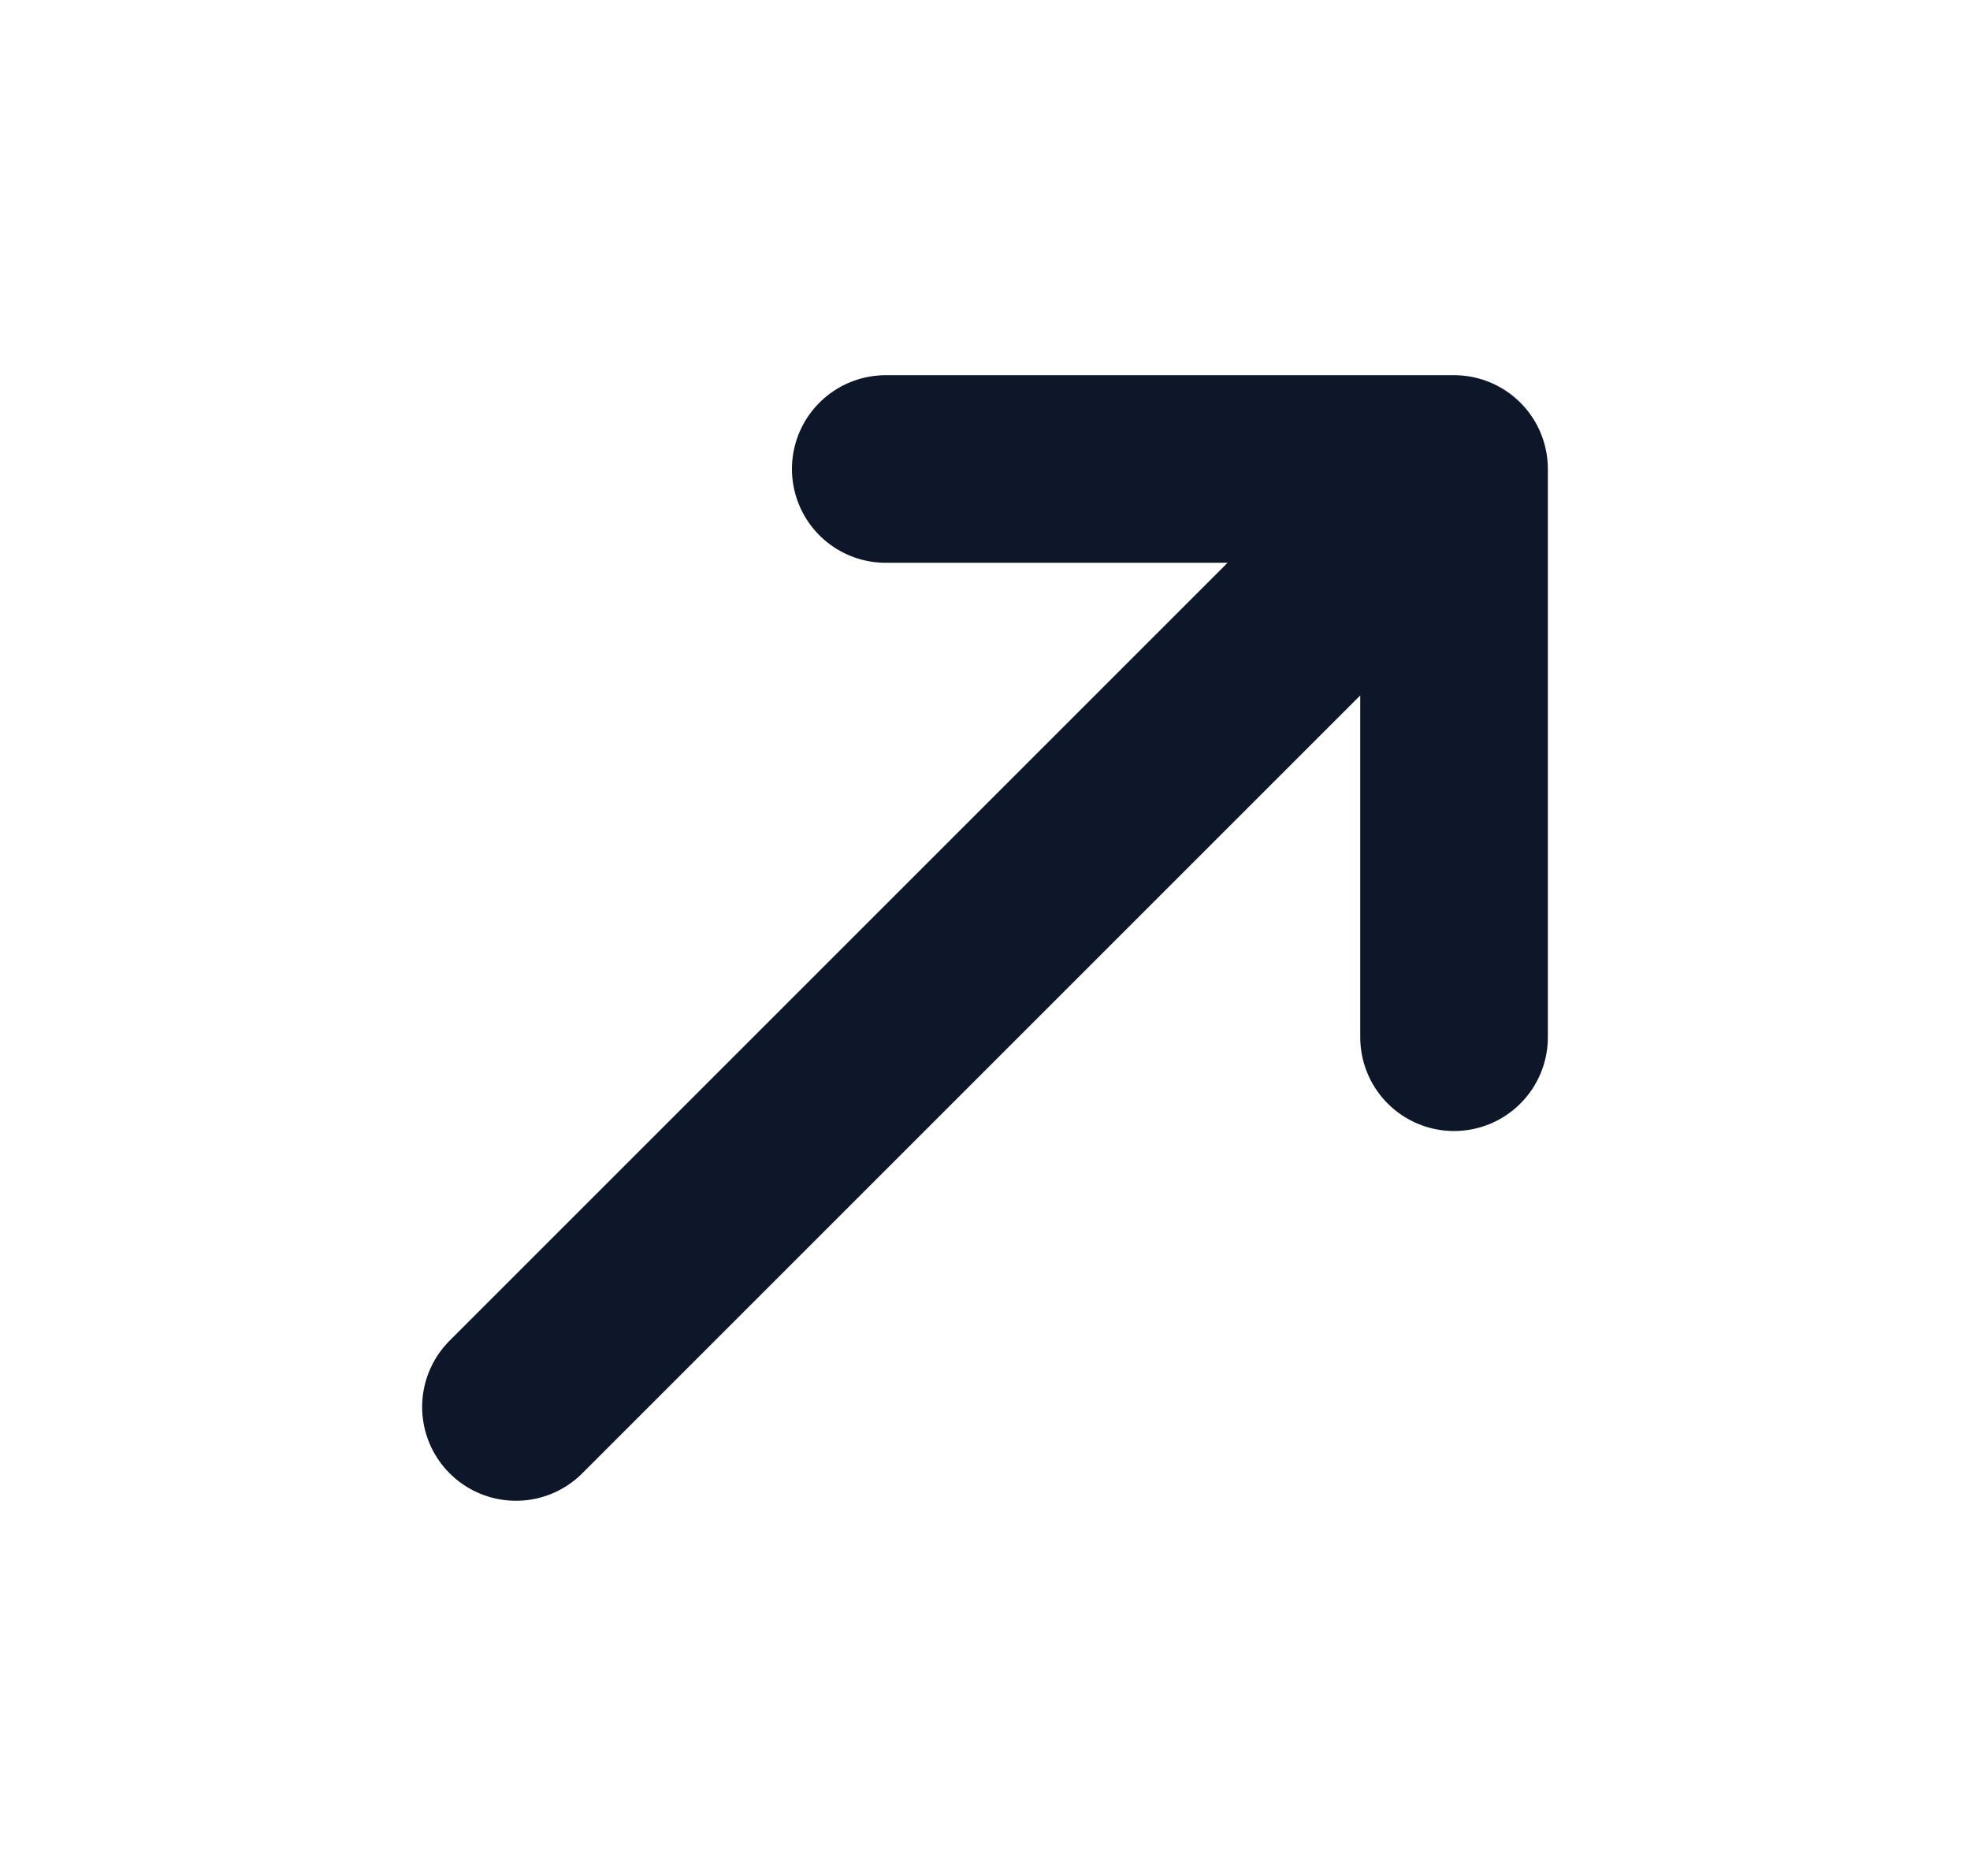 <svg width="21" height="20" fill="none" xmlns="http://www.w3.org/2000/svg"><path d="M5.5 15l9.556-9.556M9.442 5H15.5v6.058" stroke="#0E162A" stroke-width="2" stroke-linecap="round" stroke-linejoin="round"/></svg>